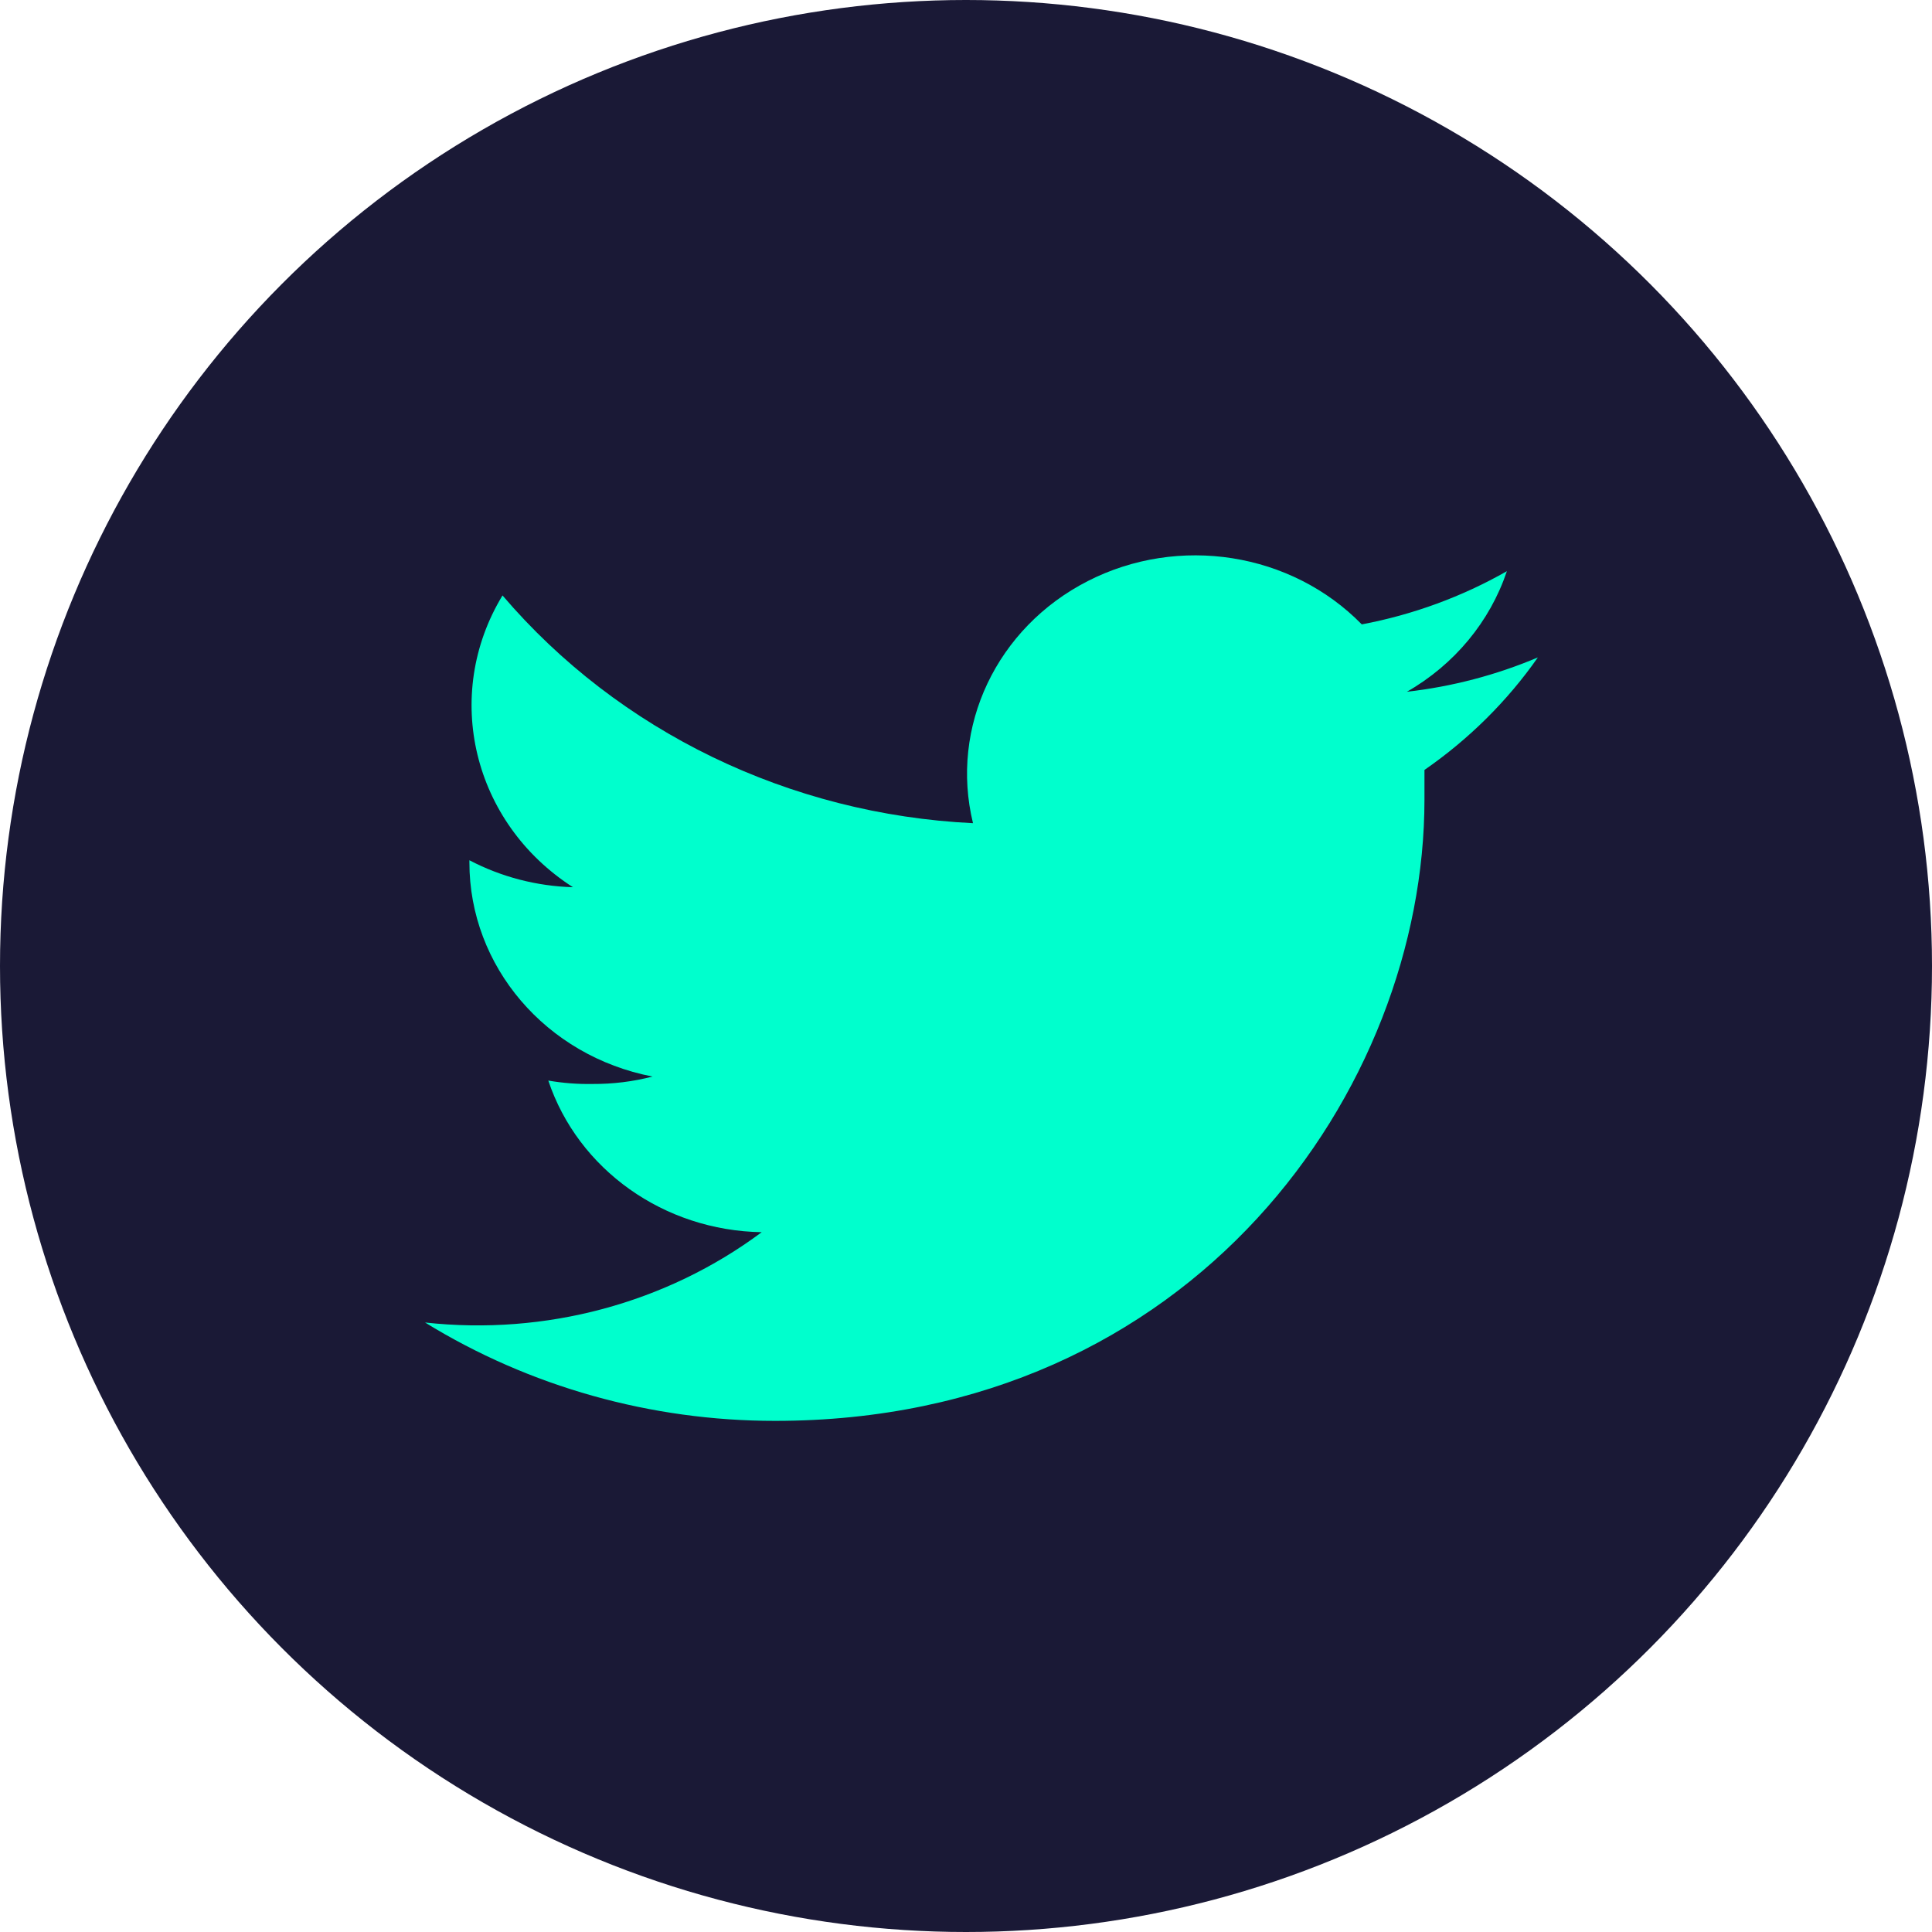 <?xml version="1.0" encoding="UTF-8"?>
<svg width="50px" height="50px" viewBox="0 0 50 50" version="1.1" xmlns="http://www.w3.org/2000/svg" xmlns:xlink="http://www.w3.org/1999/xlink">
    <!-- Generator: Sketch 57.1 (83088) - https://sketch.com -->
    <title>Group 25</title>
    <desc>Created with Sketch.</desc>
    <g id="Page-1" stroke="none" stroke-width="1" fill="none" fill-rule="evenodd">
        <g id="Group-25">
            <circle id="Oval-Copy-6" fill="#1A1936" cx="25" cy="25" r="25"></circle>
            <g id="twitter" transform="translate(11, 14)" fill="#00FFCD" fill-rule="nonzero">
                <path d="M28.8,3.014 C27.722,3.47 26.58,3.77 25.41,3.903 C26.64,3.198 27.56,2.088 27.998,0.782 C26.838,1.443 25.568,1.909 24.243,2.159 C22.416,0.294 19.507,-0.166 17.15,1.039 C14.793,2.244 13.575,4.814 14.181,7.304 C9.434,7.075 5.01,4.933 2.005,1.41 C0.438,3.993 1.235,7.296 3.828,8.961 C2.89,8.934 1.971,8.695 1.148,8.263 L1.148,8.315 C1.145,11.008 3.128,13.329 5.888,13.861 C5.383,13.992 4.861,14.056 4.338,14.053 C3.953,14.06 3.569,14.031 3.19,13.965 C3.962,16.27 6.184,17.848 8.713,17.889 C6.241,19.73 3.112,20.569 0,20.226 C2.702,21.889 5.847,22.773 9.059,22.772 C19.923,22.772 25.865,14.157 25.865,6.693 L25.865,5.926 C27.016,5.129 28.01,4.143 28.8,3.014" id="Path"></path>
            </g>
        </g>
    </g>
</svg>